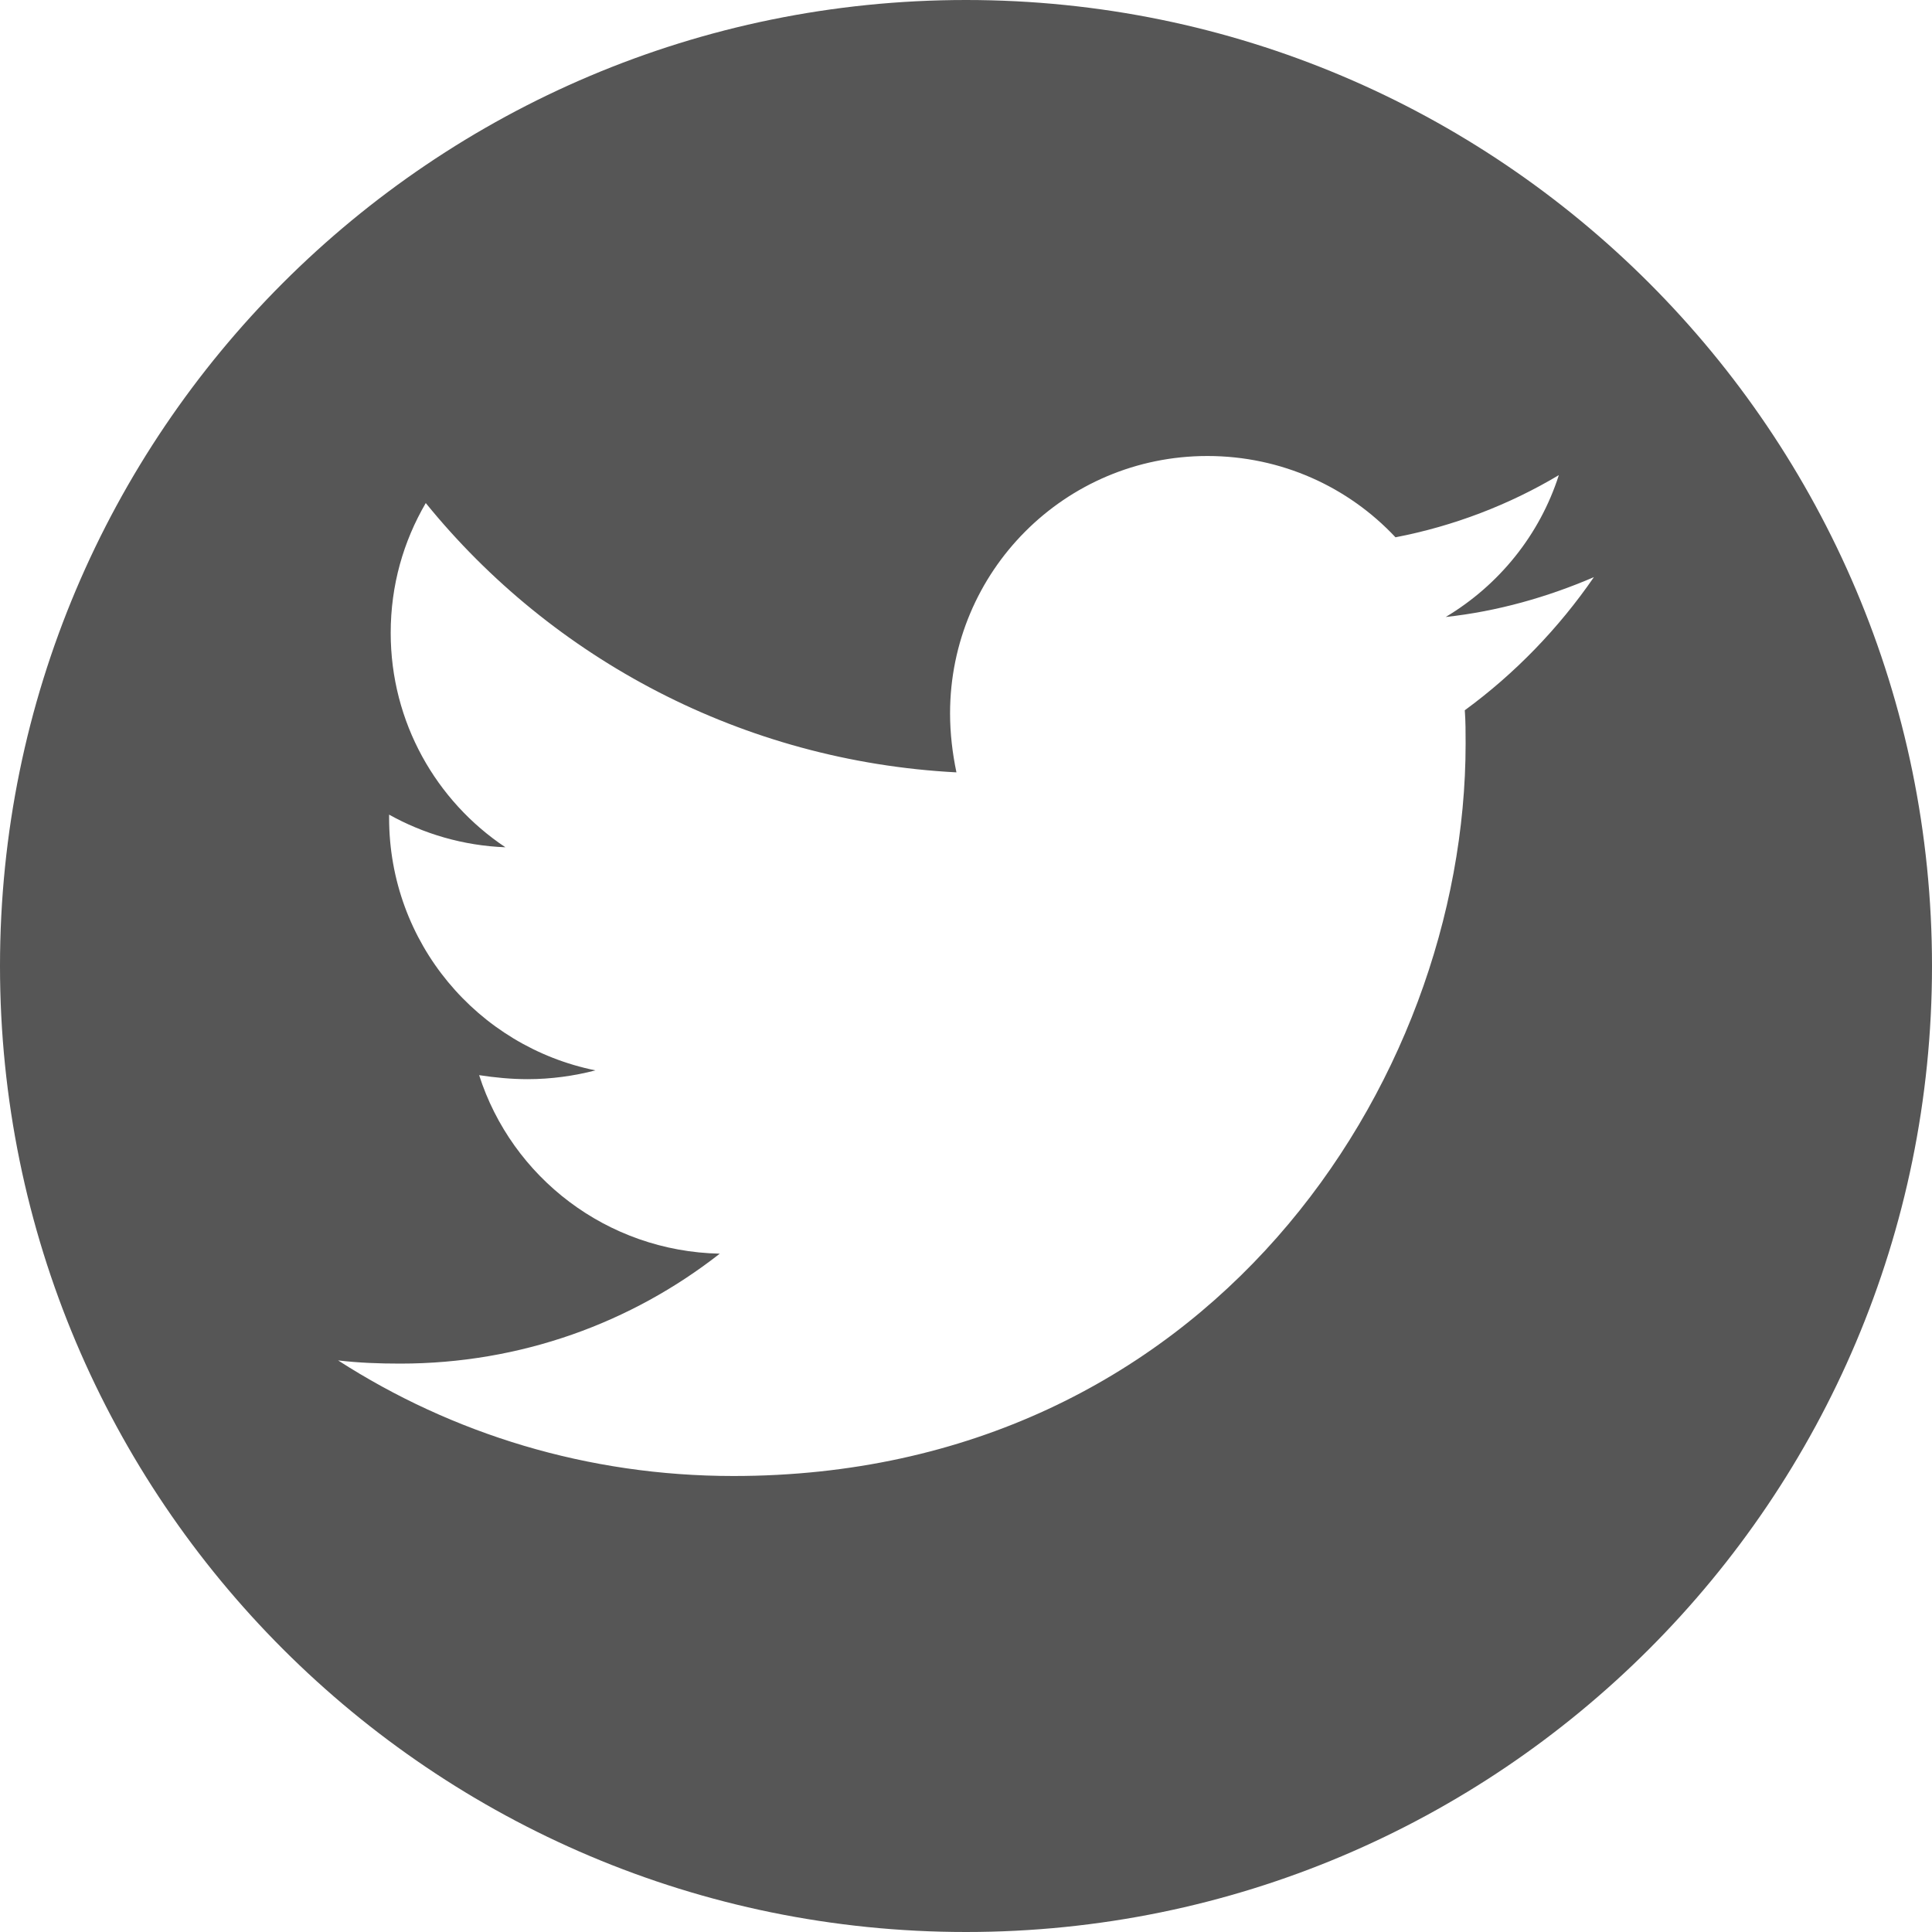 <?xml version="1.0" encoding="utf-8"?>
<!-- Generator: Adobe Illustrator 15.1.0, SVG Export Plug-In  -->
<!DOCTYPE svg PUBLIC "-//W3C//DTD SVG 1.1//EN" "http://www.w3.org/Graphics/SVG/1.1/DTD/svg11.dtd">
<svg version="1.1"
	 xmlns="http://www.w3.org/2000/svg" xmlns:xlink="http://www.w3.org/1999/xlink" xmlns:a="http://ns.adobe.com/AdobeSVGViewerExtensions/3.0/"
	 x="0px" y="0px" width="40px" height="40px" viewBox="0 0 40 40" overflow="visible" enable-background="new 0 0 40 40"
	 xml:space="preserve">
<defs>
</defs>
<path fill="#565656" d="M30.327,14.705c0.017,0.231,0.017,0.462,0.017,0.693c0,7.044-5.361,15.161-15.161,15.161
	c-3.019,0-5.824-0.875-8.183-2.393c0.429,0.05,0.841,0.066,1.287,0.066c2.491,0,4.784-0.842,6.615-2.276
	c-2.342-0.05-4.306-1.584-4.982-3.696c0.33,0.05,0.66,0.083,1.006,0.083c0.478,0,0.957-0.066,1.402-0.182
	c-2.441-0.495-4.272-2.64-4.272-5.229v-0.066c0.709,0.396,1.534,0.643,2.408,0.676c-1.435-0.957-2.375-2.59-2.375-4.438
	c0-0.99,0.264-1.897,0.726-2.689c2.623,3.233,6.566,5.345,10.987,5.576c-0.083-0.396-0.132-0.808-0.132-1.221
	c0-2.937,2.375-5.329,5.328-5.329c1.534,0,2.92,0.643,3.894,1.683c1.204-0.231,2.359-0.676,3.382-1.287
	c-0.396,1.237-1.237,2.276-2.342,2.937c1.072-0.116,2.111-0.413,3.068-0.825C32.273,13.005,31.366,13.945,30.327,14.705
	L30.327,14.705z M20,0C8.954,0,0,8.954,0,20s8.954,20,20,20s20-8.954,20-20S31.045,0,20,0z"/>
</svg>
